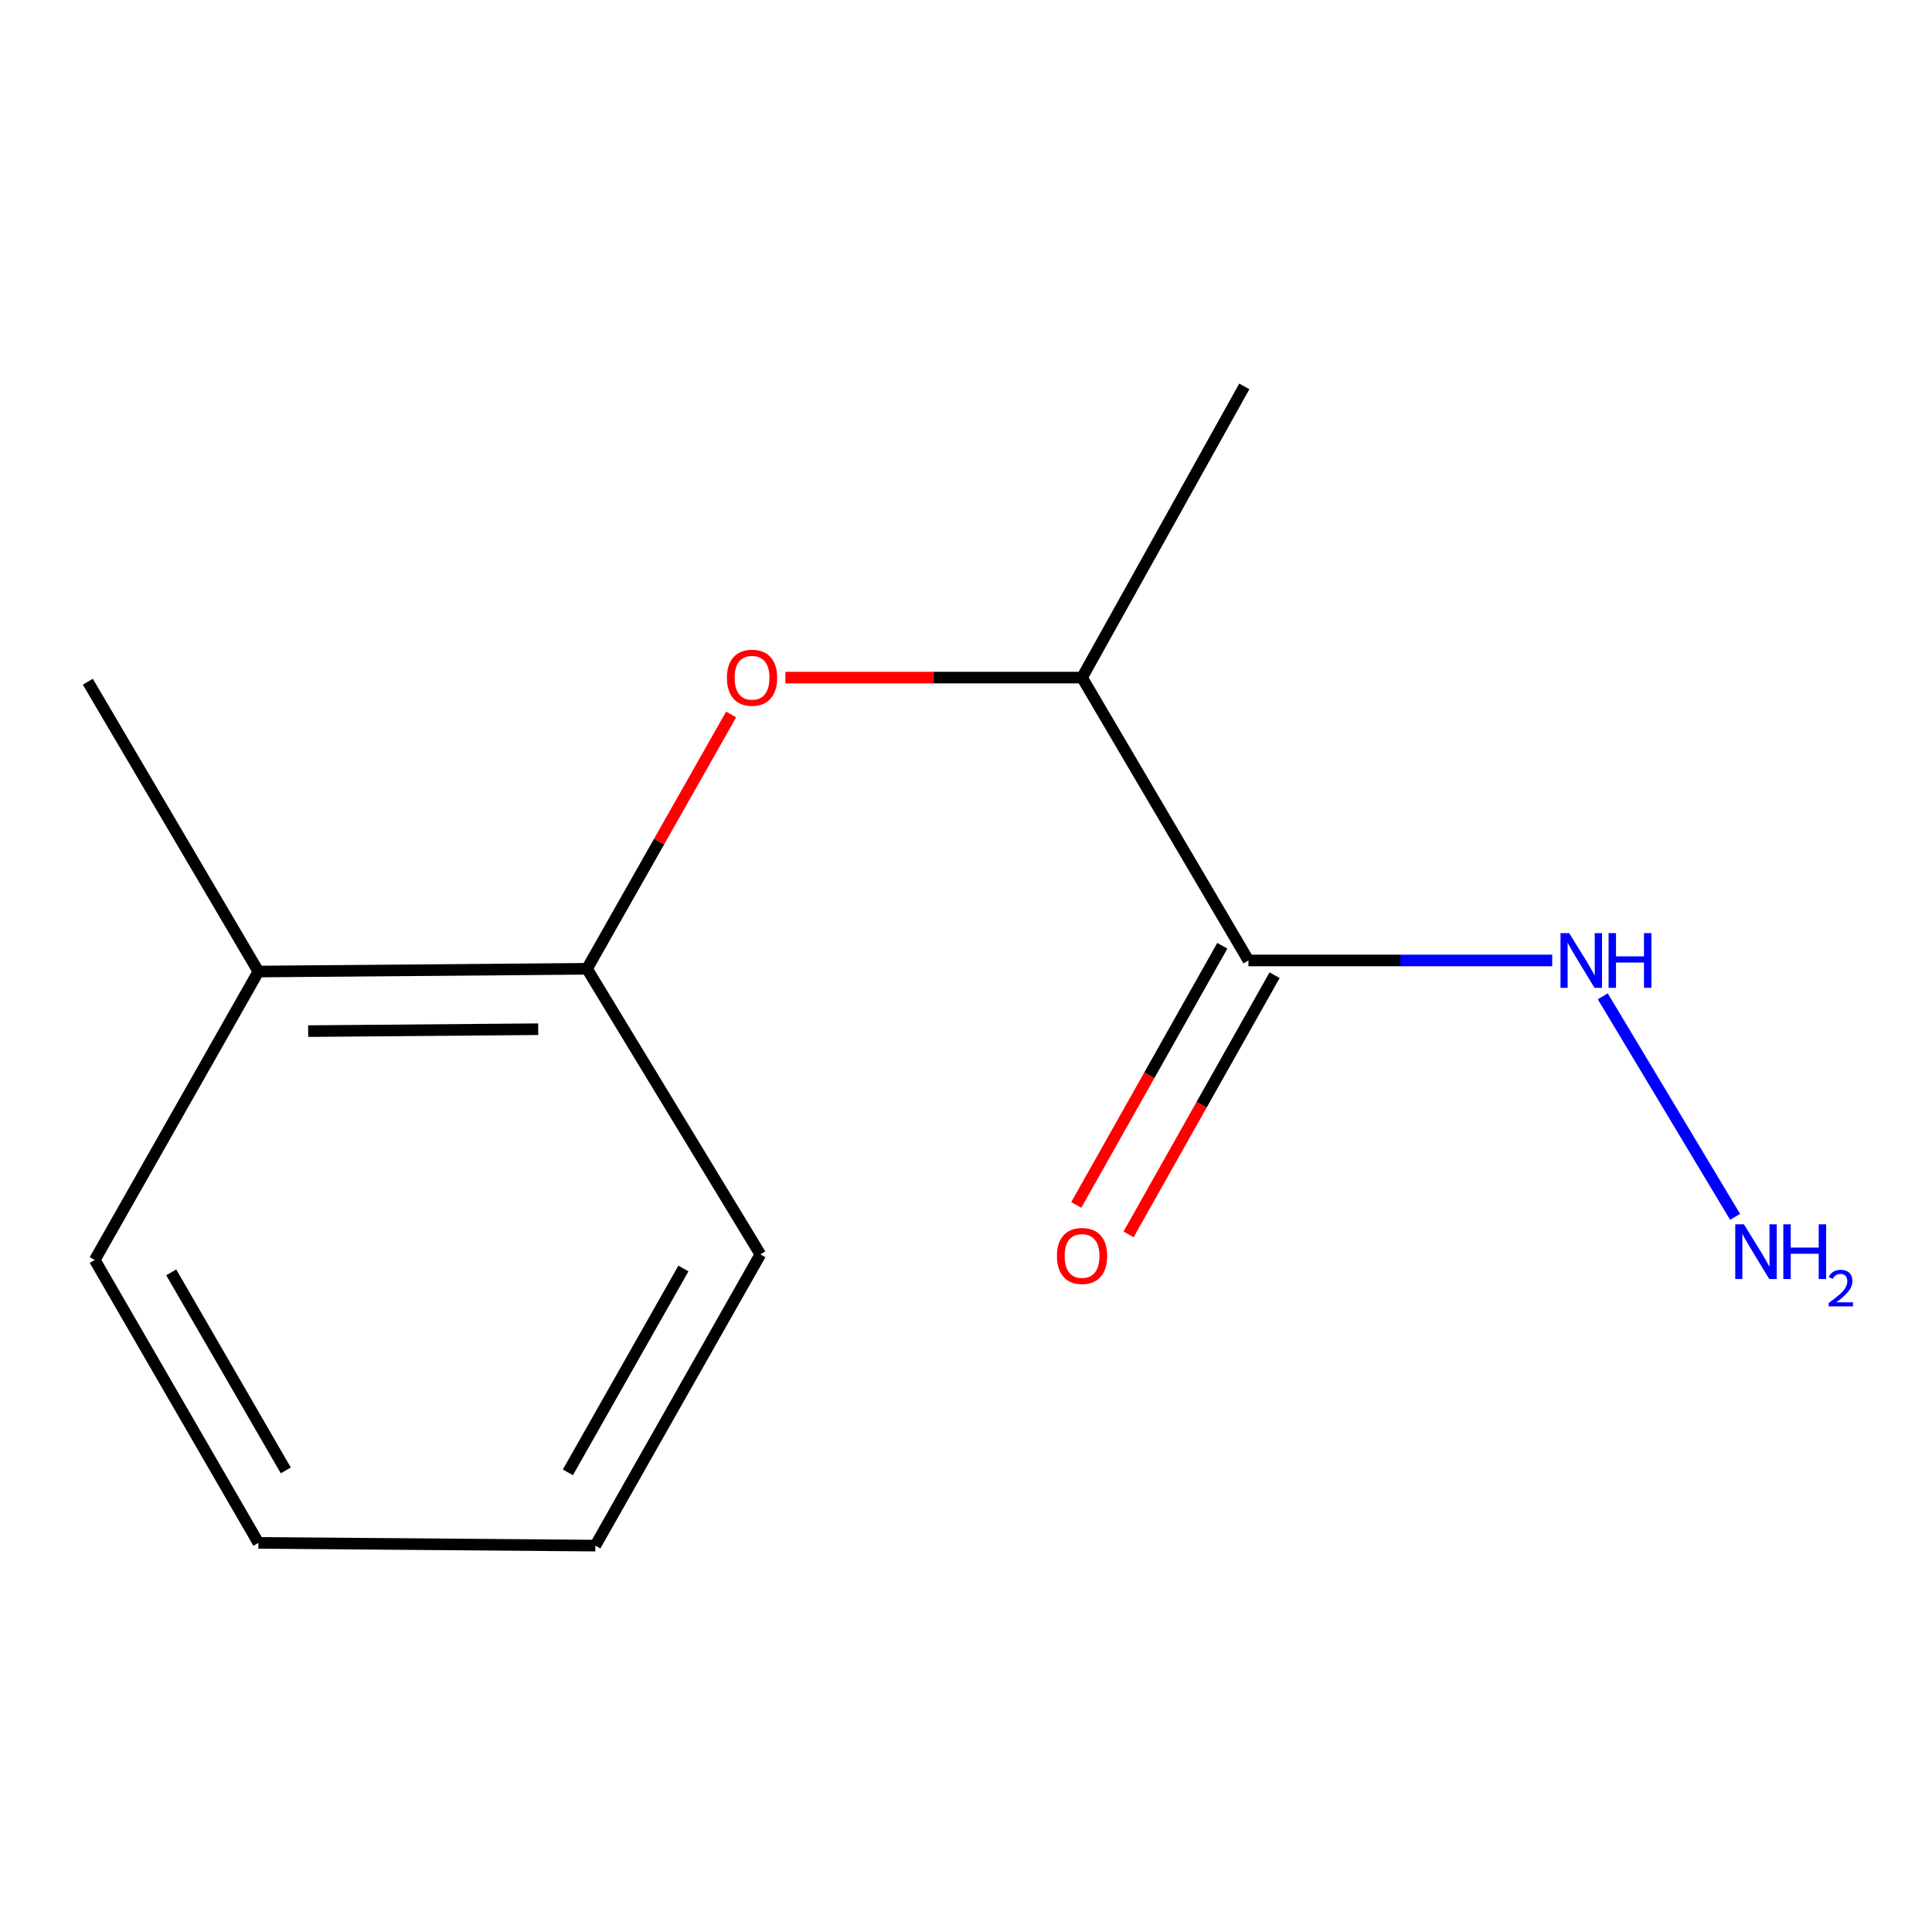 <?xml version='1.0' encoding='iso-8859-1'?>
<svg version='1.1' baseProfile='full'
              xmlns='http://www.w3.org/2000/svg'
                      xmlns:rdkit='http://www.rdkit.org/xml'
                      xmlns:xlink='http://www.w3.org/1999/xlink'
                  xml:space='preserve'
width='1000px' height='1000px' viewBox='0 0 1000 1000'>
<!-- END OF HEADER -->
<rect style='opacity:1.0;fill:#FFFFFF;stroke:none' width='1000' height='1000' x='0' y='0'> </rect>
<path class='bond-2' d='M 646.197,497.136 L 560.066,350.72' style='fill:none;fill-rule:evenodd;stroke:#000000;stroke-width:6px;stroke-linecap:butt;stroke-linejoin:miter;stroke-opacity:1' />
<path class='bond-3' d='M 632.668,489.513 L 594.873,556.594' style='fill:none;fill-rule:evenodd;stroke:#000000;stroke-width:6px;stroke-linecap:butt;stroke-linejoin:miter;stroke-opacity:1' />
<path class='bond-3' d='M 594.873,556.594 L 557.077,623.675' style='fill:none;fill-rule:evenodd;stroke:#FF0000;stroke-width:6px;stroke-linecap:butt;stroke-linejoin:miter;stroke-opacity:1' />
<path class='bond-3' d='M 659.726,504.758 L 621.93,571.839' style='fill:none;fill-rule:evenodd;stroke:#000000;stroke-width:6px;stroke-linecap:butt;stroke-linejoin:miter;stroke-opacity:1' />
<path class='bond-3' d='M 621.93,571.839 L 584.135,638.92' style='fill:none;fill-rule:evenodd;stroke:#FF0000;stroke-width:6px;stroke-linecap:butt;stroke-linejoin:miter;stroke-opacity:1' />
<path class='bond-4' d='M 646.197,497.136 L 724.804,497.136' style='fill:none;fill-rule:evenodd;stroke:#000000;stroke-width:6px;stroke-linecap:butt;stroke-linejoin:miter;stroke-opacity:1' />
<path class='bond-4' d='M 724.804,497.136 L 803.412,497.136' style='fill:none;fill-rule:evenodd;stroke:#0000FF;stroke-width:6px;stroke-linecap:butt;stroke-linejoin:miter;stroke-opacity:1' />
<path class='bond-0' d='M 406.524,350.72 L 483.295,350.72' style='fill:none;fill-rule:evenodd;stroke:#FF0000;stroke-width:6px;stroke-linecap:butt;stroke-linejoin:miter;stroke-opacity:1' />
<path class='bond-0' d='M 483.295,350.72 L 560.066,350.72' style='fill:none;fill-rule:evenodd;stroke:#000000;stroke-width:6px;stroke-linecap:butt;stroke-linejoin:miter;stroke-opacity:1' />
<path class='bond-1' d='M 378.434,369.812 L 341.132,435.63' style='fill:none;fill-rule:evenodd;stroke:#FF0000;stroke-width:6px;stroke-linecap:butt;stroke-linejoin:miter;stroke-opacity:1' />
<path class='bond-1' d='M 341.132,435.63 L 303.83,501.449' style='fill:none;fill-rule:evenodd;stroke:#000000;stroke-width:6px;stroke-linecap:butt;stroke-linejoin:miter;stroke-opacity:1' />
<path class='bond-5' d='M 303.83,501.449 L 133.742,502.864' style='fill:none;fill-rule:evenodd;stroke:#000000;stroke-width:6px;stroke-linecap:butt;stroke-linejoin:miter;stroke-opacity:1' />
<path class='bond-5' d='M 278.575,532.717 L 159.514,533.708' style='fill:none;fill-rule:evenodd;stroke:#000000;stroke-width:6px;stroke-linecap:butt;stroke-linejoin:miter;stroke-opacity:1' />
<path class='bond-7' d='M 303.83,501.449 L 393.567,649.28' style='fill:none;fill-rule:evenodd;stroke:#000000;stroke-width:6px;stroke-linecap:butt;stroke-linejoin:miter;stroke-opacity:1' />
<path class='bond-8' d='M 560.066,350.72 L 644.057,199.991' style='fill:none;fill-rule:evenodd;stroke:#000000;stroke-width:6px;stroke-linecap:butt;stroke-linejoin:miter;stroke-opacity:1' />
<path class='bond-6' d='M 829.592,515.69 L 898.094,629.851' style='fill:none;fill-rule:evenodd;stroke:#0000FF;stroke-width:6px;stroke-linecap:butt;stroke-linejoin:miter;stroke-opacity:1' />
<path class='bond-9' d='M 133.742,502.864 L 45.455,352.86' style='fill:none;fill-rule:evenodd;stroke:#000000;stroke-width:6px;stroke-linecap:butt;stroke-linejoin:miter;stroke-opacity:1' />
<path class='bond-10' d='M 133.742,502.864 L 49.043,652.161' style='fill:none;fill-rule:evenodd;stroke:#000000;stroke-width:6px;stroke-linecap:butt;stroke-linejoin:miter;stroke-opacity:1' />
<path class='bond-11' d='M 393.567,649.28 L 308.143,800.009' style='fill:none;fill-rule:evenodd;stroke:#000000;stroke-width:6px;stroke-linecap:butt;stroke-linejoin:miter;stroke-opacity:1' />
<path class='bond-11' d='M 353.734,656.576 L 293.938,762.087' style='fill:none;fill-rule:evenodd;stroke:#000000;stroke-width:6px;stroke-linecap:butt;stroke-linejoin:miter;stroke-opacity:1' />
<path class='bond-13' d='M 49.043,652.161 L 133.742,798.594' style='fill:none;fill-rule:evenodd;stroke:#000000;stroke-width:6px;stroke-linecap:butt;stroke-linejoin:miter;stroke-opacity:1' />
<path class='bond-13' d='M 88.632,658.576 L 147.921,761.079' style='fill:none;fill-rule:evenodd;stroke:#000000;stroke-width:6px;stroke-linecap:butt;stroke-linejoin:miter;stroke-opacity:1' />
<path class='bond-12' d='M 308.143,800.009 L 133.742,798.594' style='fill:none;fill-rule:evenodd;stroke:#000000;stroke-width:6px;stroke-linecap:butt;stroke-linejoin:miter;stroke-opacity:1' />
<path  class='atom-1' d='M 376.253 350.8
Q 376.253 344, 379.613 340.2
Q 382.973 336.4, 389.253 336.4
Q 395.533 336.4, 398.893 340.2
Q 402.253 344, 402.253 350.8
Q 402.253 357.68, 398.853 361.6
Q 395.453 365.48, 389.253 365.48
Q 383.013 365.48, 379.613 361.6
Q 376.253 357.72, 376.253 350.8
M 389.253 362.28
Q 393.573 362.28, 395.893 359.4
Q 398.253 356.48, 398.253 350.8
Q 398.253 345.24, 395.893 342.44
Q 393.573 339.6, 389.253 339.6
Q 384.933 339.6, 382.573 342.4
Q 380.253 345.2, 380.253 350.8
Q 380.253 356.52, 382.573 359.4
Q 384.933 362.28, 389.253 362.28
' fill='#FF0000'/>
<path  class='atom-4' d='M 547.066 650.084
Q 547.066 643.284, 550.426 639.484
Q 553.786 635.684, 560.066 635.684
Q 566.346 635.684, 569.706 639.484
Q 573.066 643.284, 573.066 650.084
Q 573.066 656.964, 569.666 660.884
Q 566.266 664.764, 560.066 664.764
Q 553.826 664.764, 550.426 660.884
Q 547.066 657.004, 547.066 650.084
M 560.066 661.564
Q 564.386 661.564, 566.706 658.684
Q 569.066 655.764, 569.066 650.084
Q 569.066 644.524, 566.706 641.724
Q 564.386 638.884, 560.066 638.884
Q 555.746 638.884, 553.386 641.684
Q 551.066 644.484, 551.066 650.084
Q 551.066 655.804, 553.386 658.684
Q 555.746 661.564, 560.066 661.564
' fill='#FF0000'/>
<path  class='atom-5' d='M 812.199 482.976
L 821.479 497.976
Q 822.399 499.456, 823.879 502.136
Q 825.359 504.816, 825.439 504.976
L 825.439 482.976
L 829.199 482.976
L 829.199 511.296
L 825.319 511.296
L 815.359 494.896
Q 814.199 492.976, 812.959 490.776
Q 811.759 488.576, 811.399 487.896
L 811.399 511.296
L 807.719 511.296
L 807.719 482.976
L 812.199 482.976
' fill='#0000FF'/>
<path  class='atom-5' d='M 832.599 482.976
L 836.439 482.976
L 836.439 495.016
L 850.919 495.016
L 850.919 482.976
L 854.759 482.976
L 854.759 511.296
L 850.919 511.296
L 850.919 498.216
L 836.439 498.216
L 836.439 511.296
L 832.599 511.296
L 832.599 482.976
' fill='#0000FF'/>
<path  class='atom-7' d='M 902.643 633.705
L 911.923 648.705
Q 912.843 650.185, 914.323 652.865
Q 915.803 655.545, 915.883 655.705
L 915.883 633.705
L 919.643 633.705
L 919.643 662.025
L 915.763 662.025
L 905.803 645.625
Q 904.643 643.705, 903.403 641.505
Q 902.203 639.305, 901.843 638.625
L 901.843 662.025
L 898.163 662.025
L 898.163 633.705
L 902.643 633.705
' fill='#0000FF'/>
<path  class='atom-7' d='M 923.043 633.705
L 926.883 633.705
L 926.883 645.745
L 941.363 645.745
L 941.363 633.705
L 945.203 633.705
L 945.203 662.025
L 941.363 662.025
L 941.363 648.945
L 926.883 648.945
L 926.883 662.025
L 923.043 662.025
L 923.043 633.705
' fill='#0000FF'/>
<path  class='atom-7' d='M 946.576 661.031
Q 947.262 659.263, 948.899 658.286
Q 950.536 657.283, 952.806 657.283
Q 955.631 657.283, 957.215 658.814
Q 958.799 660.345, 958.799 663.064
Q 958.799 665.836, 956.74 668.423
Q 954.707 671.011, 950.483 674.073
L 959.116 674.073
L 959.116 676.185
L 946.523 676.185
L 946.523 674.416
Q 950.008 671.935, 952.067 670.087
Q 954.153 668.239, 955.156 666.575
Q 956.159 664.912, 956.159 663.196
Q 956.159 661.401, 955.261 660.398
Q 954.364 659.395, 952.806 659.395
Q 951.301 659.395, 950.298 660.002
Q 949.295 660.609, 948.582 661.955
L 946.576 661.031
' fill='#0000FF'/>
</svg>
